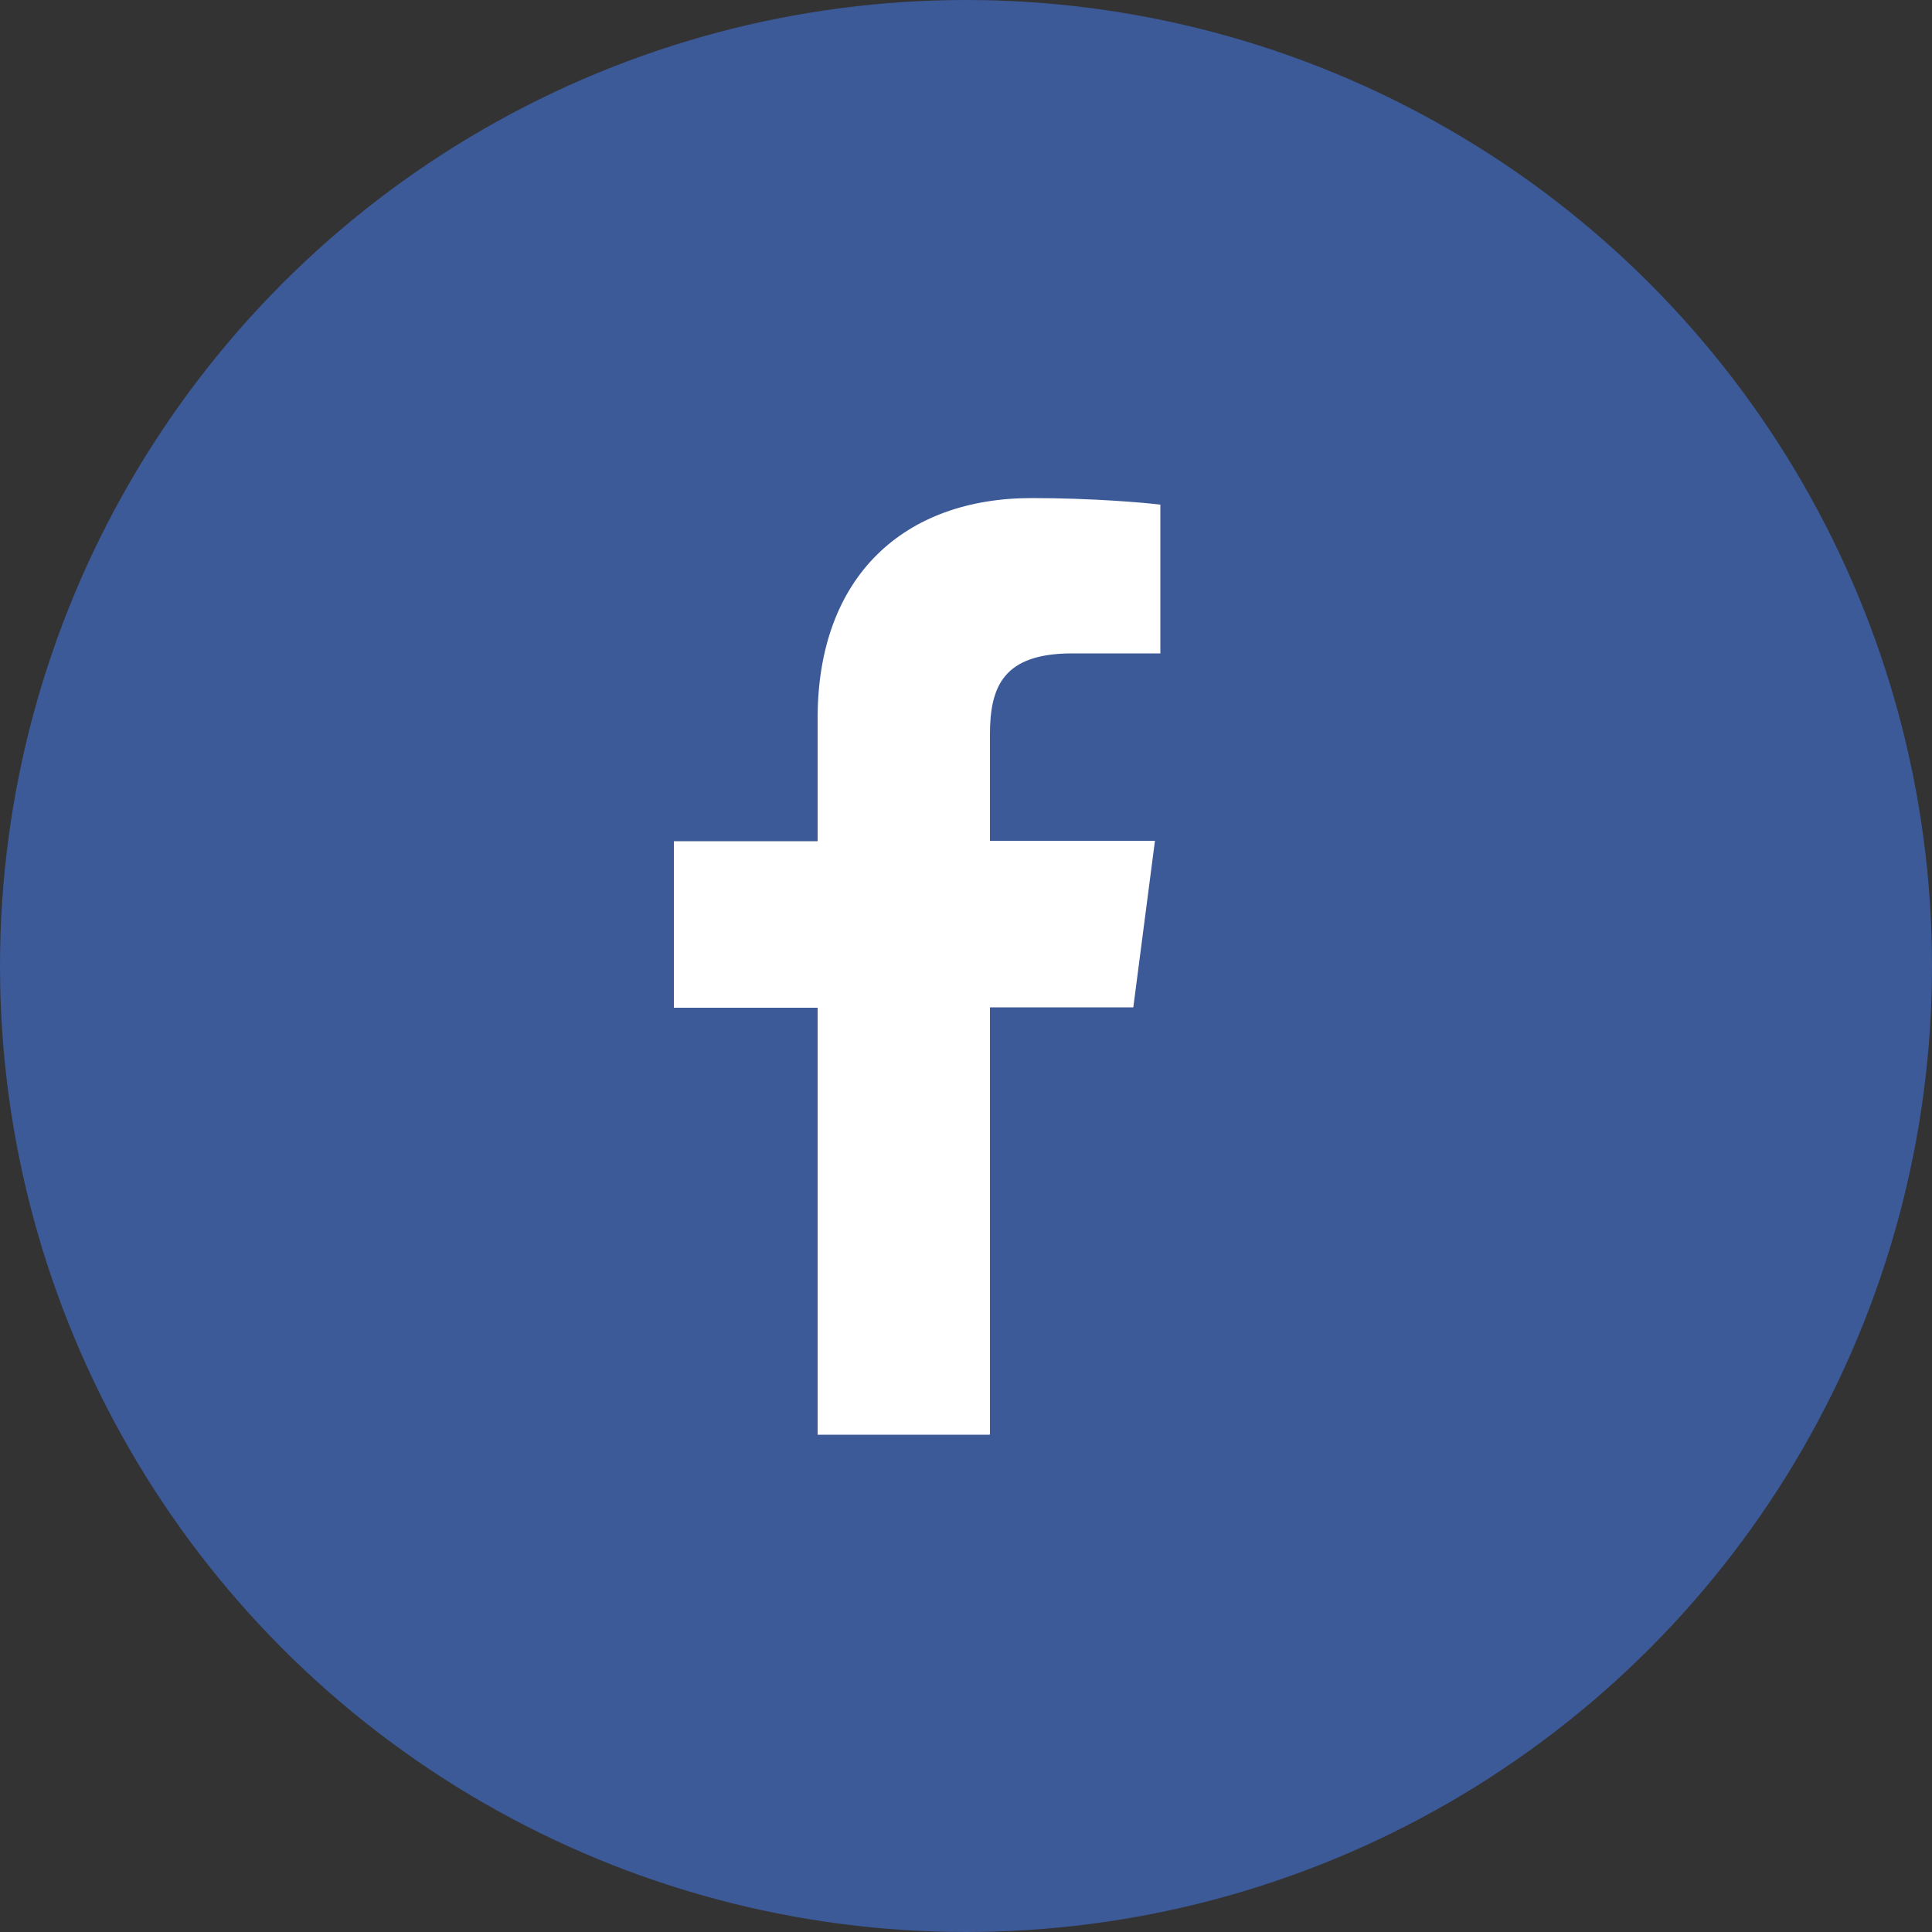 <?xml version="1.0" encoding="UTF-8"?>
<svg id="_레이어_1" xmlns="http://www.w3.org/2000/svg" version="1.1" viewBox="0 0 50 50">
  <rect x="0" y="0" width="50" height="50" fill="#333333" stroke="none"/>
  <!-- Generator: Adobe Illustrator 29.8.2, SVG Export Plug-In . SVG Version: 2.1.1 Build 3)  -->
  <defs>
    <style>
      .st0 {
        fill: #3c5998;
      }

      .st1 {
        fill: #fff;
      }
    </style>
  </defs>
  <circle class="st0" cx="25" cy="25" r="25"/>
  <path class="st1" d="M25.62,37.12v-11.05h3.71l.56-4.31h-4.27v-2.75c0-1.25.35-2.1,2.13-2.1h2.28v-3.85c-.4-.05-1.75-.17-3.33-.17-3.29,0-5.54,2.01-5.54,5.7v3.18h-3.72v4.31h3.72v11.05h4.45Z"/>
</svg>